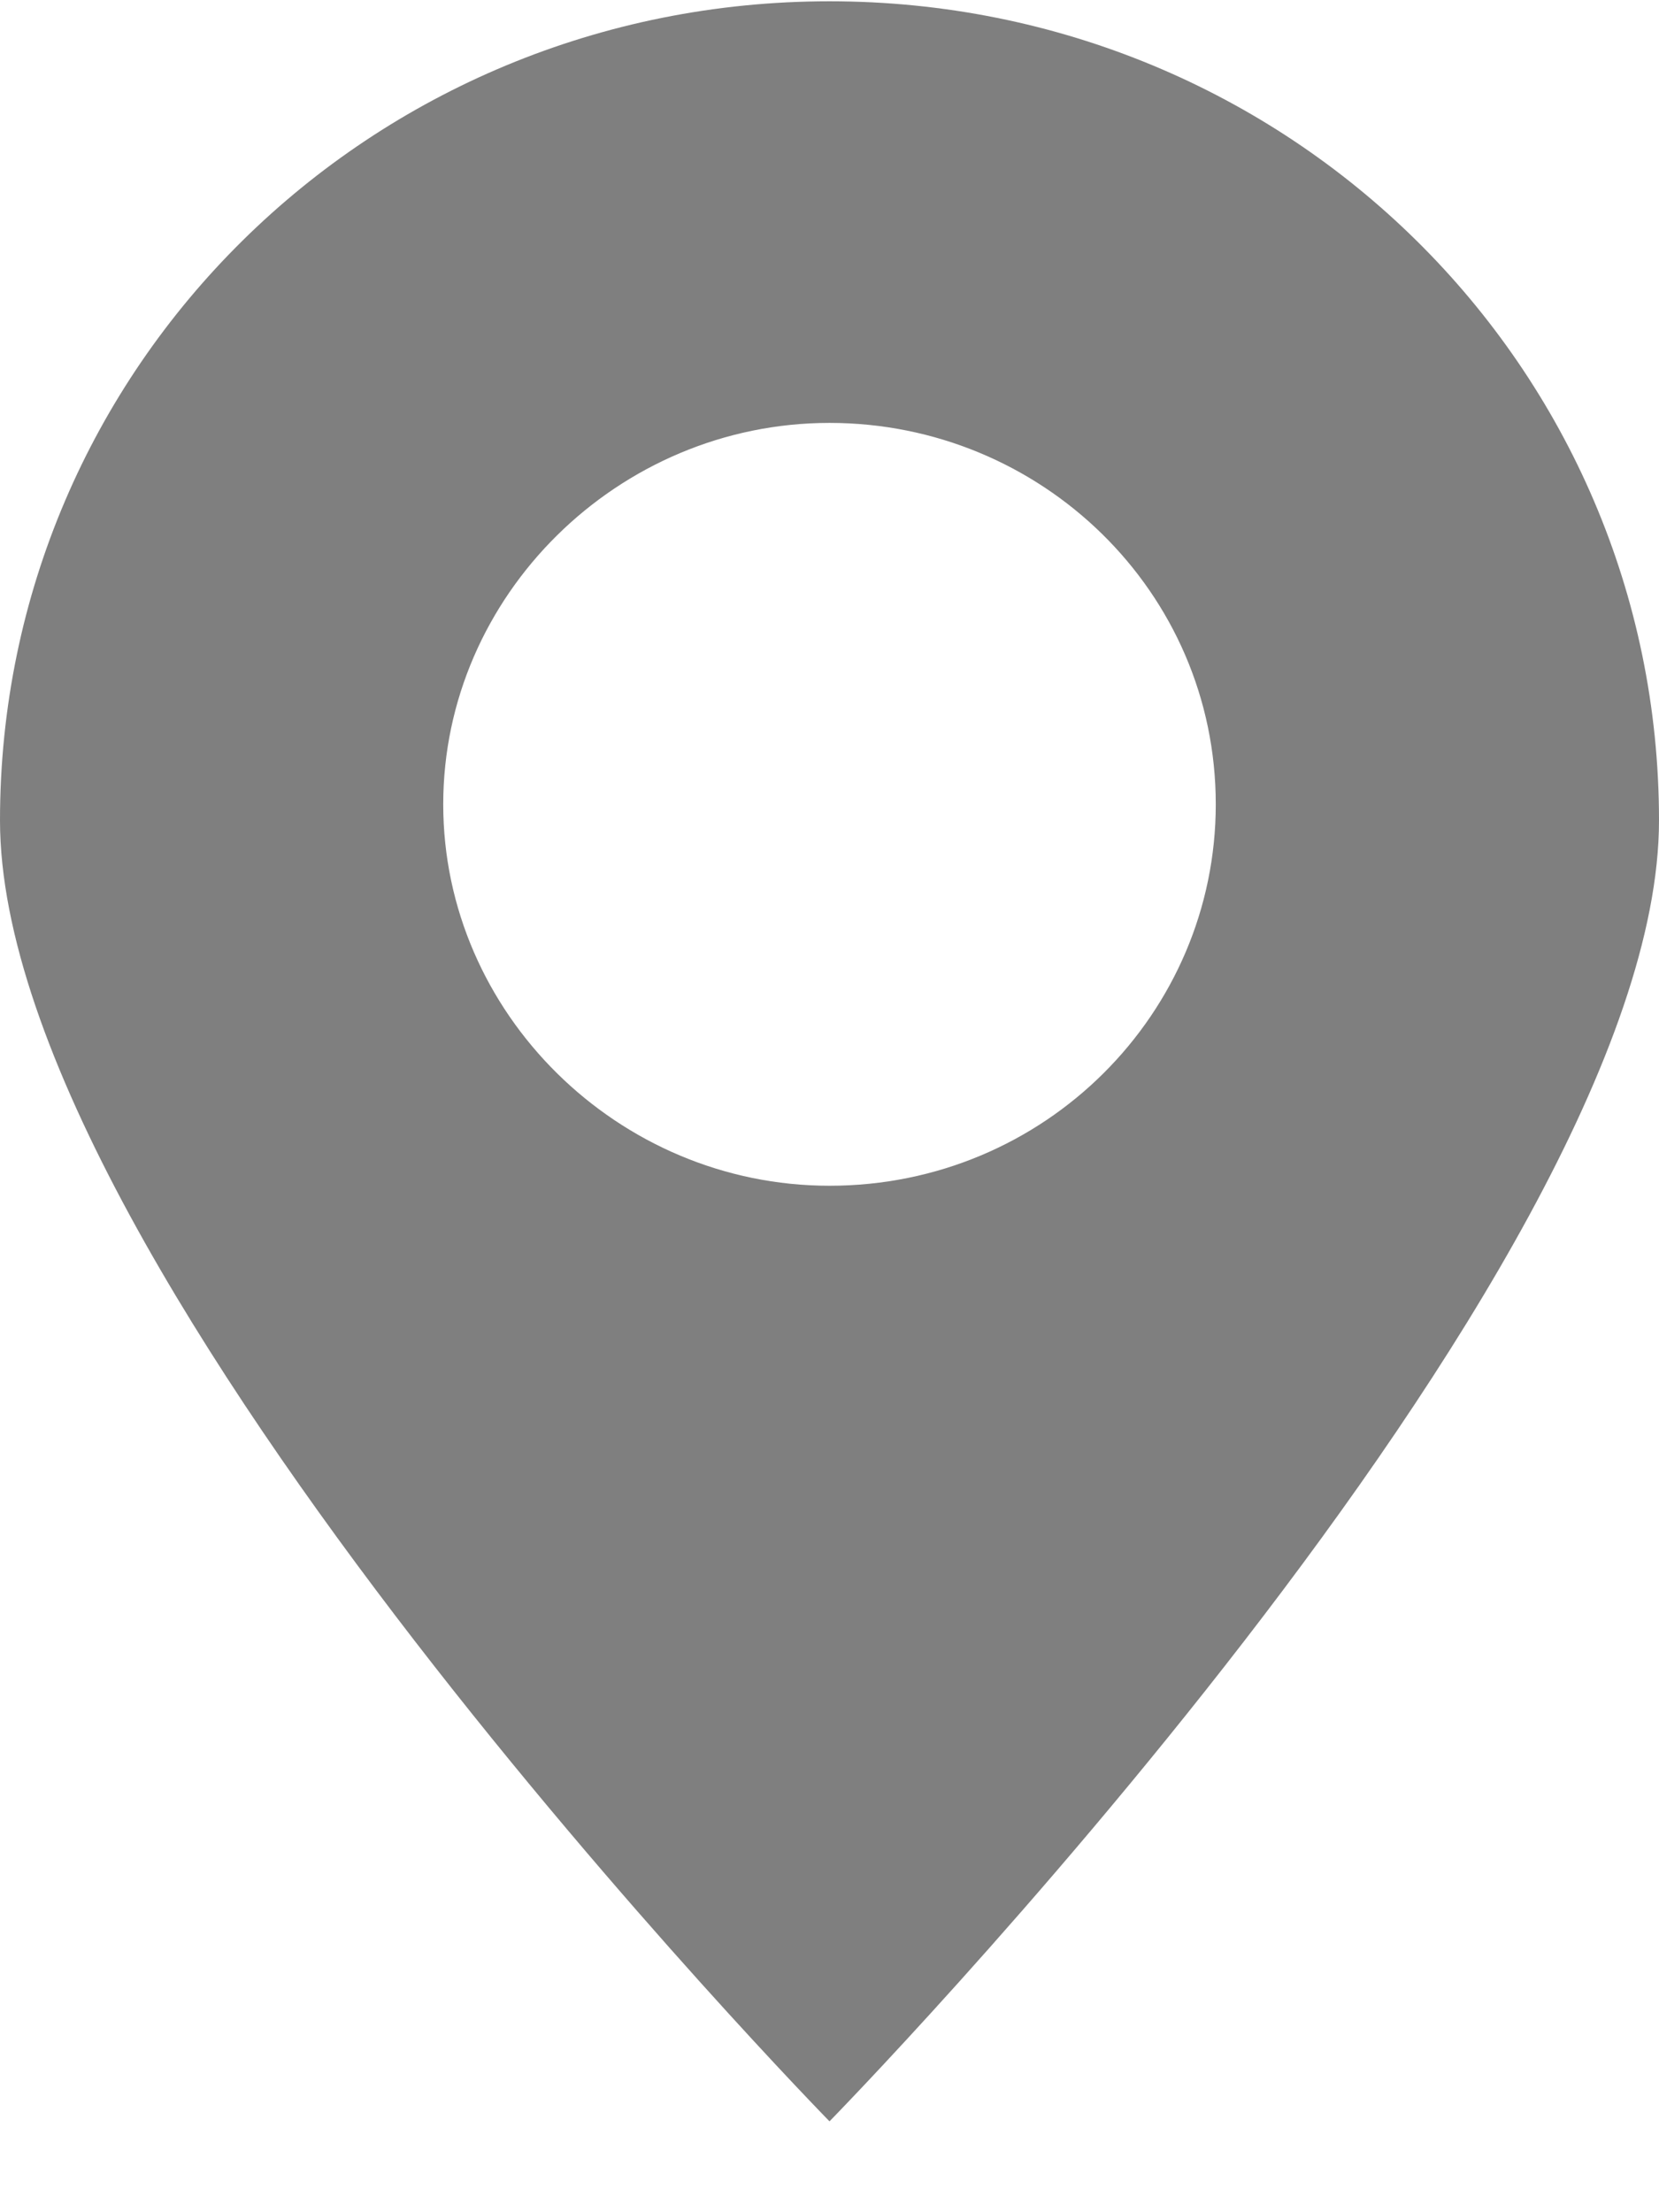 <svg width="18" height="24" viewBox="0 0 18 24" fill="none" xmlns="http://www.w3.org/2000/svg">
<path d="M18 8.9C18 3.978 13.985 0.014 9 0.014C4.015 0.014 0 3.978 0 8.9C0 13.822 9 23.014 9 23.014C9 23.014 18 13.822 18 8.9ZM4.809 8.726C4.809 6.461 6.706 4.588 9 4.588C11.294 4.588 13.191 6.417 13.191 8.726C13.191 10.991 11.338 12.864 9 12.864C6.706 12.864 4.809 10.991 4.809 8.726Z" fill="black" fill-opacity="0.5"/>
</svg>
